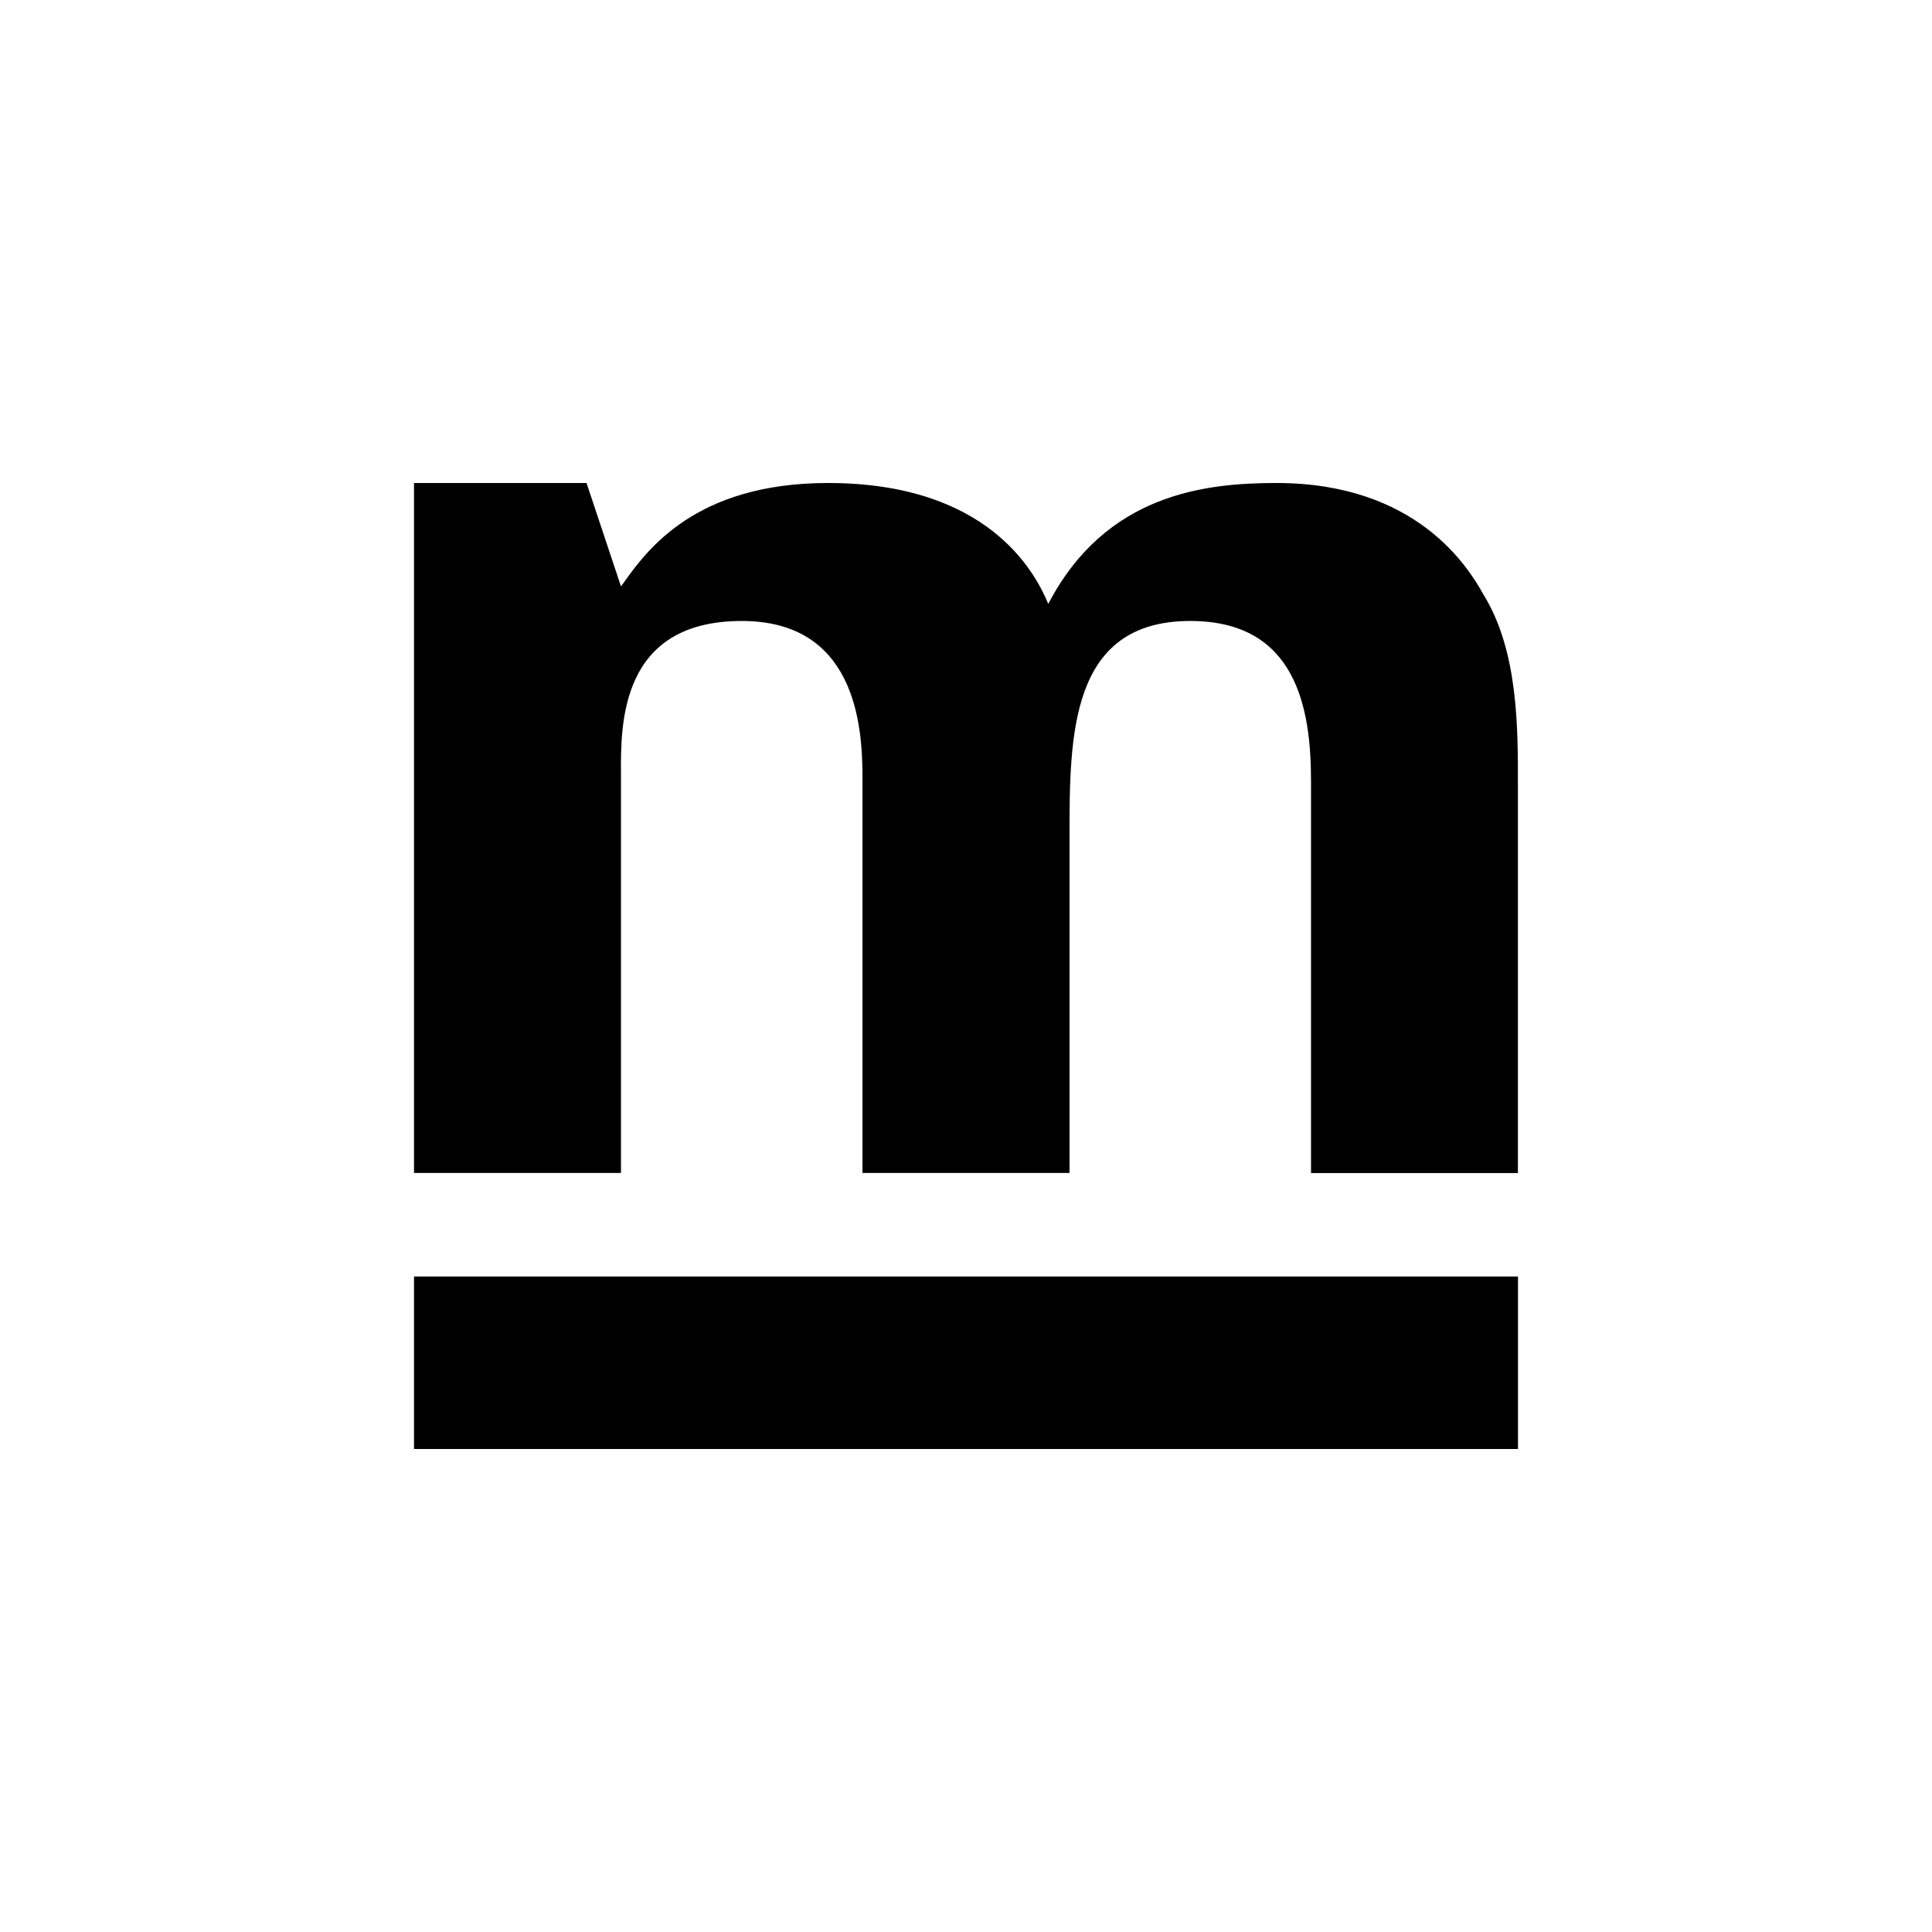 <?xml version="1.0" encoding="utf-8"?>
<!-- Generator: www.svgicons.com -->
<svg xmlns="http://www.w3.org/2000/svg" width="800" height="800" viewBox="0 0 24 24">
<path fill="currentColor" d="M7.286 6H5.143v8.571h2.571V9.616c-.004-.619-.012-1.902 1.5-1.902c1.4 0 1.5 1.275 1.5 1.933v4.924h2.572V10.4c0-1.256 0-2.686 1.5-2.686c1.313 0 1.5 1.076 1.5 1.988v4.87h2.57V9.76c.001-.728.003-1.679-.429-2.376C18.24 7.047 17.598 6 15.857 6c-.887 0-2.122.134-2.835 1.502C12.854 7.097 12.265 6 10.286 6c-1.647 0-2.247.833-2.533 1.231l-.039.053zm11.571 9.857H5.143V18h13.714z"/>
</svg>